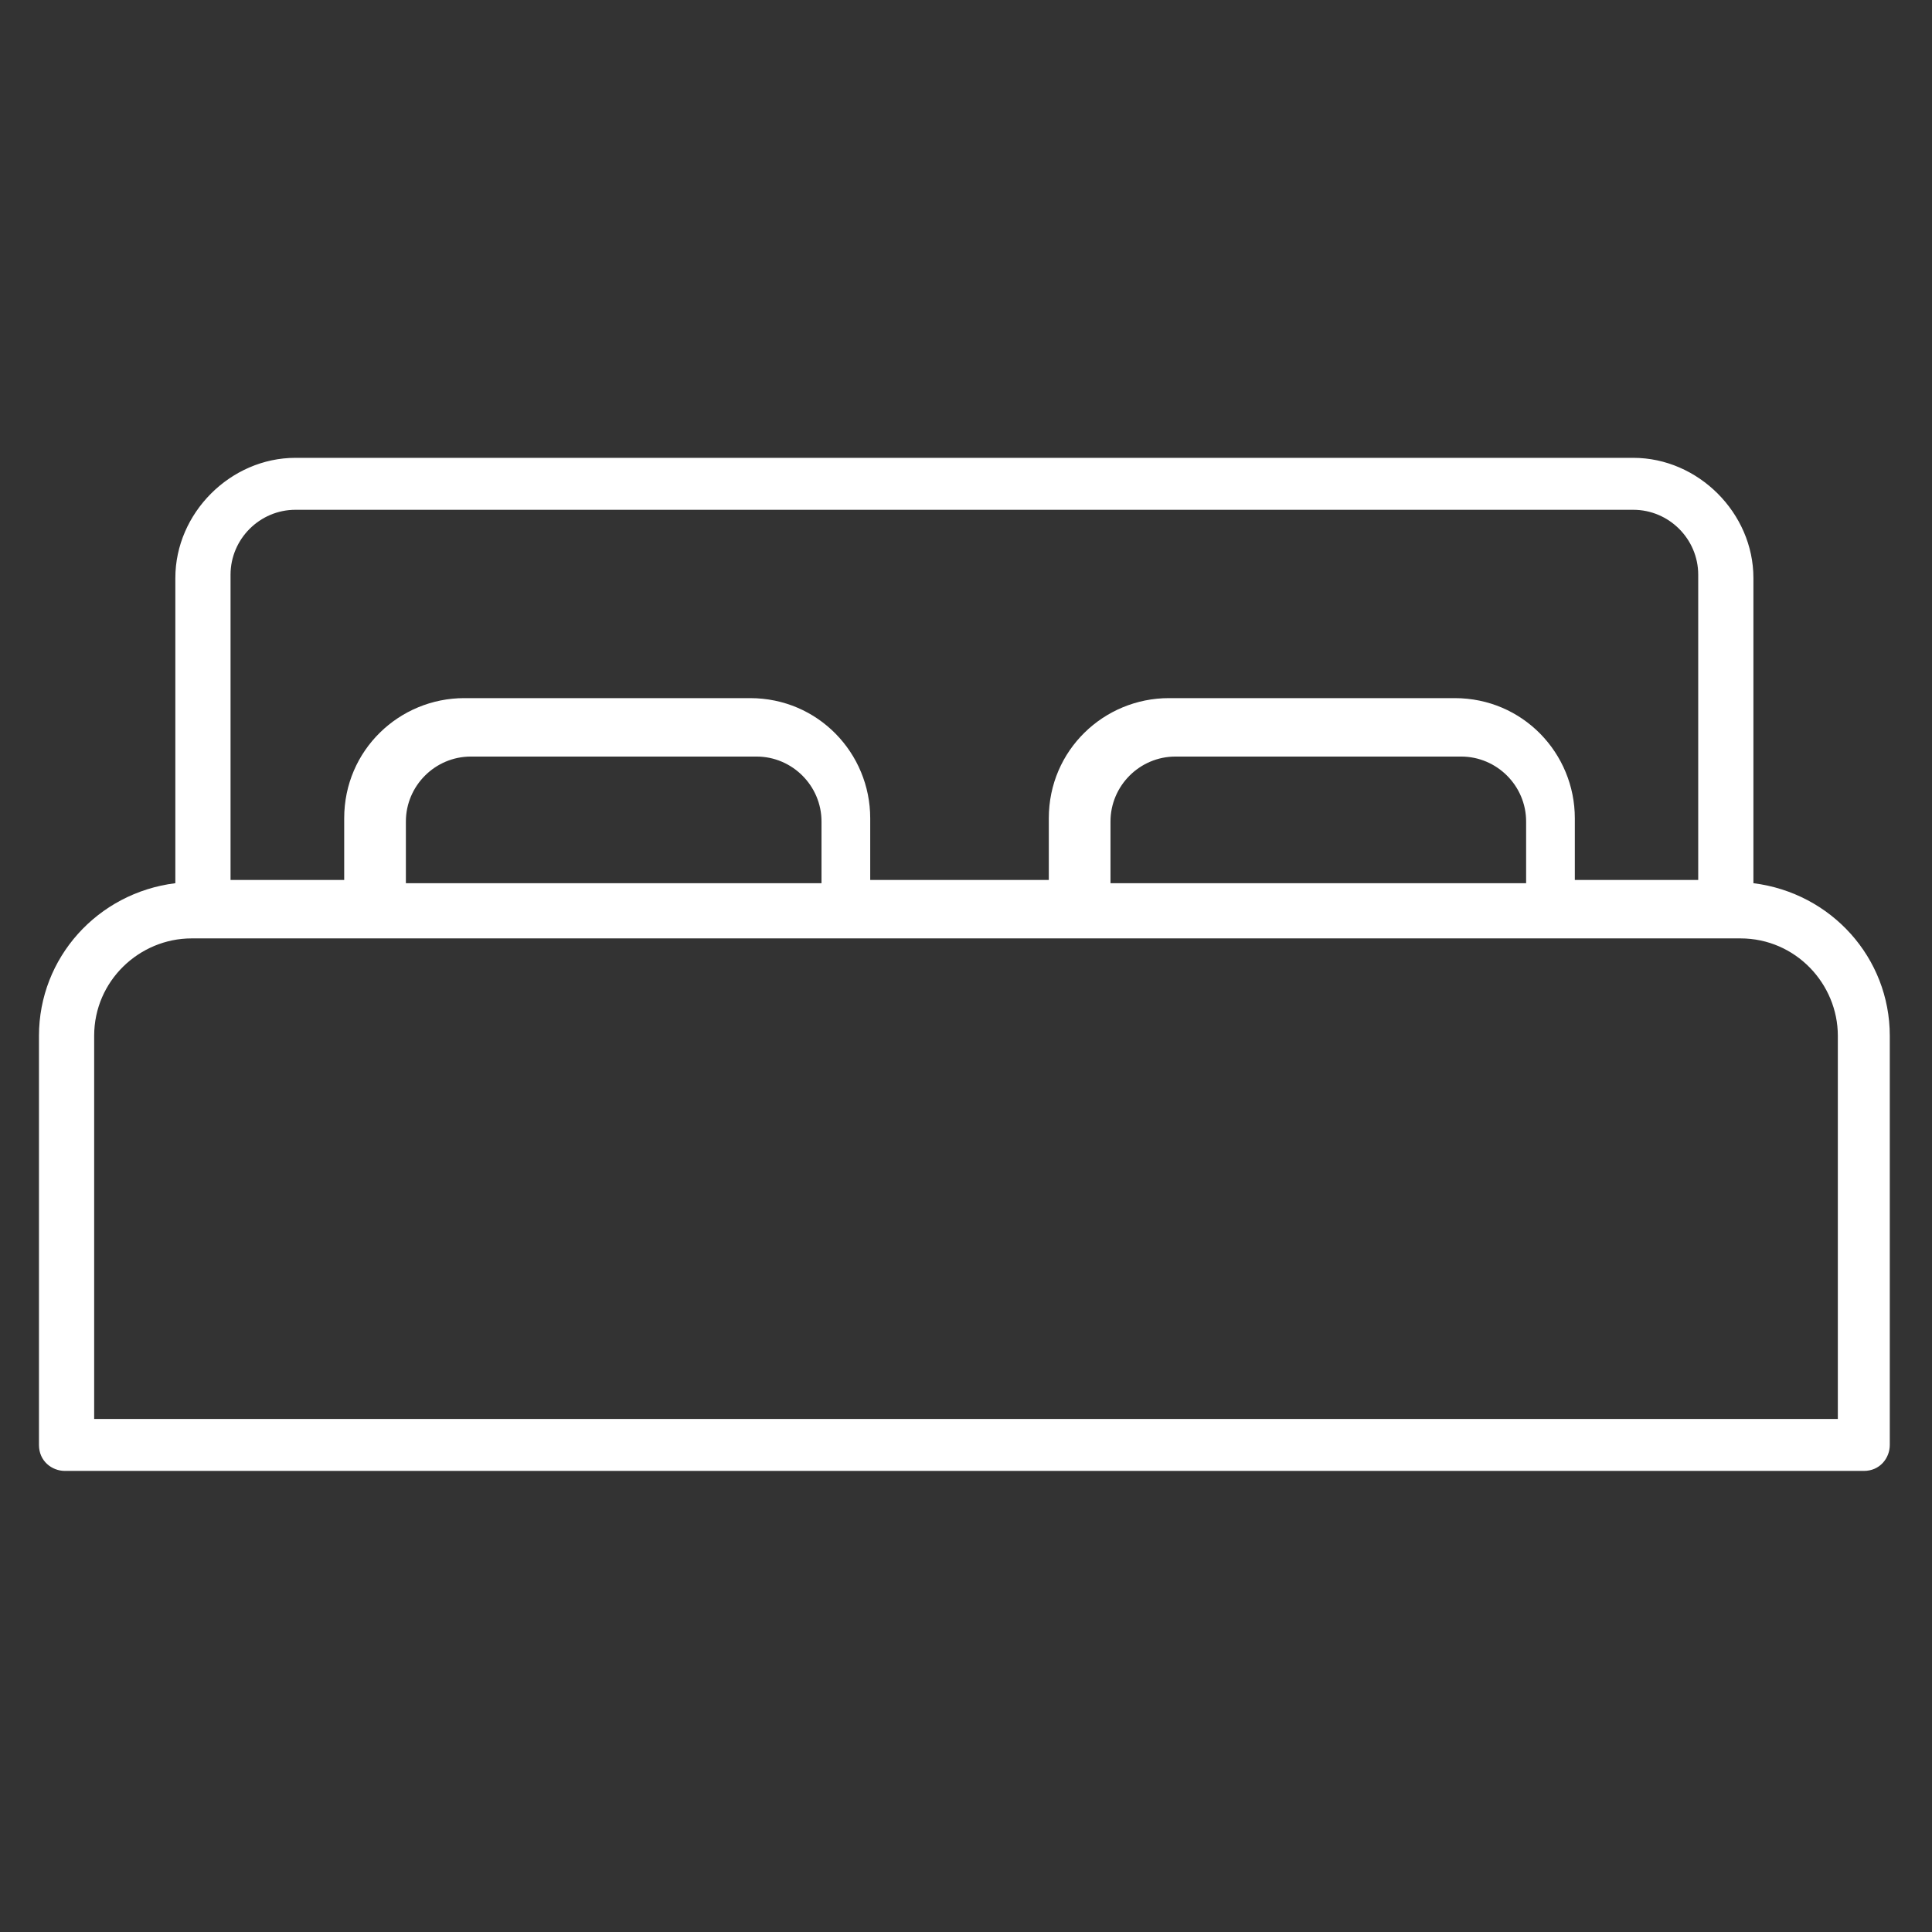 <?xml version="1.0" encoding="UTF-8"?> <!-- Generator: Adobe Illustrator 19.0.0, SVG Export Plug-In . SVG Version: 6.00 Build 0) --> <svg xmlns="http://www.w3.org/2000/svg" xmlns:xlink="http://www.w3.org/1999/xlink" version="1.1" id="Layer_1" x="0px" y="0px" viewBox="0 0 59.5 59.5" style="enable-background:new 0 0 59.5 59.5;" xml:space="preserve"><rect x="0" y="0" width="59.5" height="59.5" fill="#333333" stroke="none"/> <style type="text/css"> .st0{fill:#FFFFFF;} </style> <g id="XMLID_5298_"> <path id="XMLID_5299_" class="st0" d="M2.9,33.3l0-1.4c0-1.7,1.4-3,3-3l47.7,0c1.7,0,3,1.4,3,3v1.4l0,1.7l0,8.7l-39,0 c-0.5,0-0.8,0.4-0.8,0.8c0,0.5,0.4,0.8,0.8,0.8l39.8,0c0.5,0,0.8-0.4,0.8-0.8l0-12.6c0-2.4-1.8-4.4-4.2-4.7l0-9.4 c0-2-1.7-3.7-3.7-3.7l-32.8,0c-0.5,0-0.8,0.4-0.8,0.8c0,0.5,0.4,0.8,0.8,0.8l32.8,0c1.1,0,2,0.9,2,2l0,9.4h-3.8l0-1.9 c0-2-1.6-3.7-3.7-3.7l-8.8,0c-2,0-3.7,1.6-3.7,3.7v1.9l-5.5,0l0-1.9c0-2-1.6-3.7-3.7-3.7h-8.8c-2,0-3.7,1.6-3.7,3.7l0,1.9H7.1 l0-9.4c0-1.1,0.9-2,2-2l10.8,0c0.5,0,0.8-0.4,0.8-0.8c0-0.5-0.4-0.8-0.8-0.8l-10.8,0c-2,0-3.7,1.7-3.7,3.7l0,9.4 c-2.4,0.3-4.2,2.3-4.2,4.7l0,12.6c0,0.5,0.4,0.8,0.8,0.8h19c0.5,0,0.8-0.4,0.8-0.8c0-0.5-0.4-0.8-0.8-0.8H2.9l0-8.7 M34.2,25.3 c0-1.1,0.9-2,2-2l8.8,0c1.1,0,2,0.9,2,2v1.9l-12.8,0L34.2,25.3z M12.5,25.3c0-1.1,0.9-2,2-2h8.8c1.1,0,2,0.9,2,2l0,1.9l-12.8,0 L12.5,25.3z"></path> </g> </svg> 